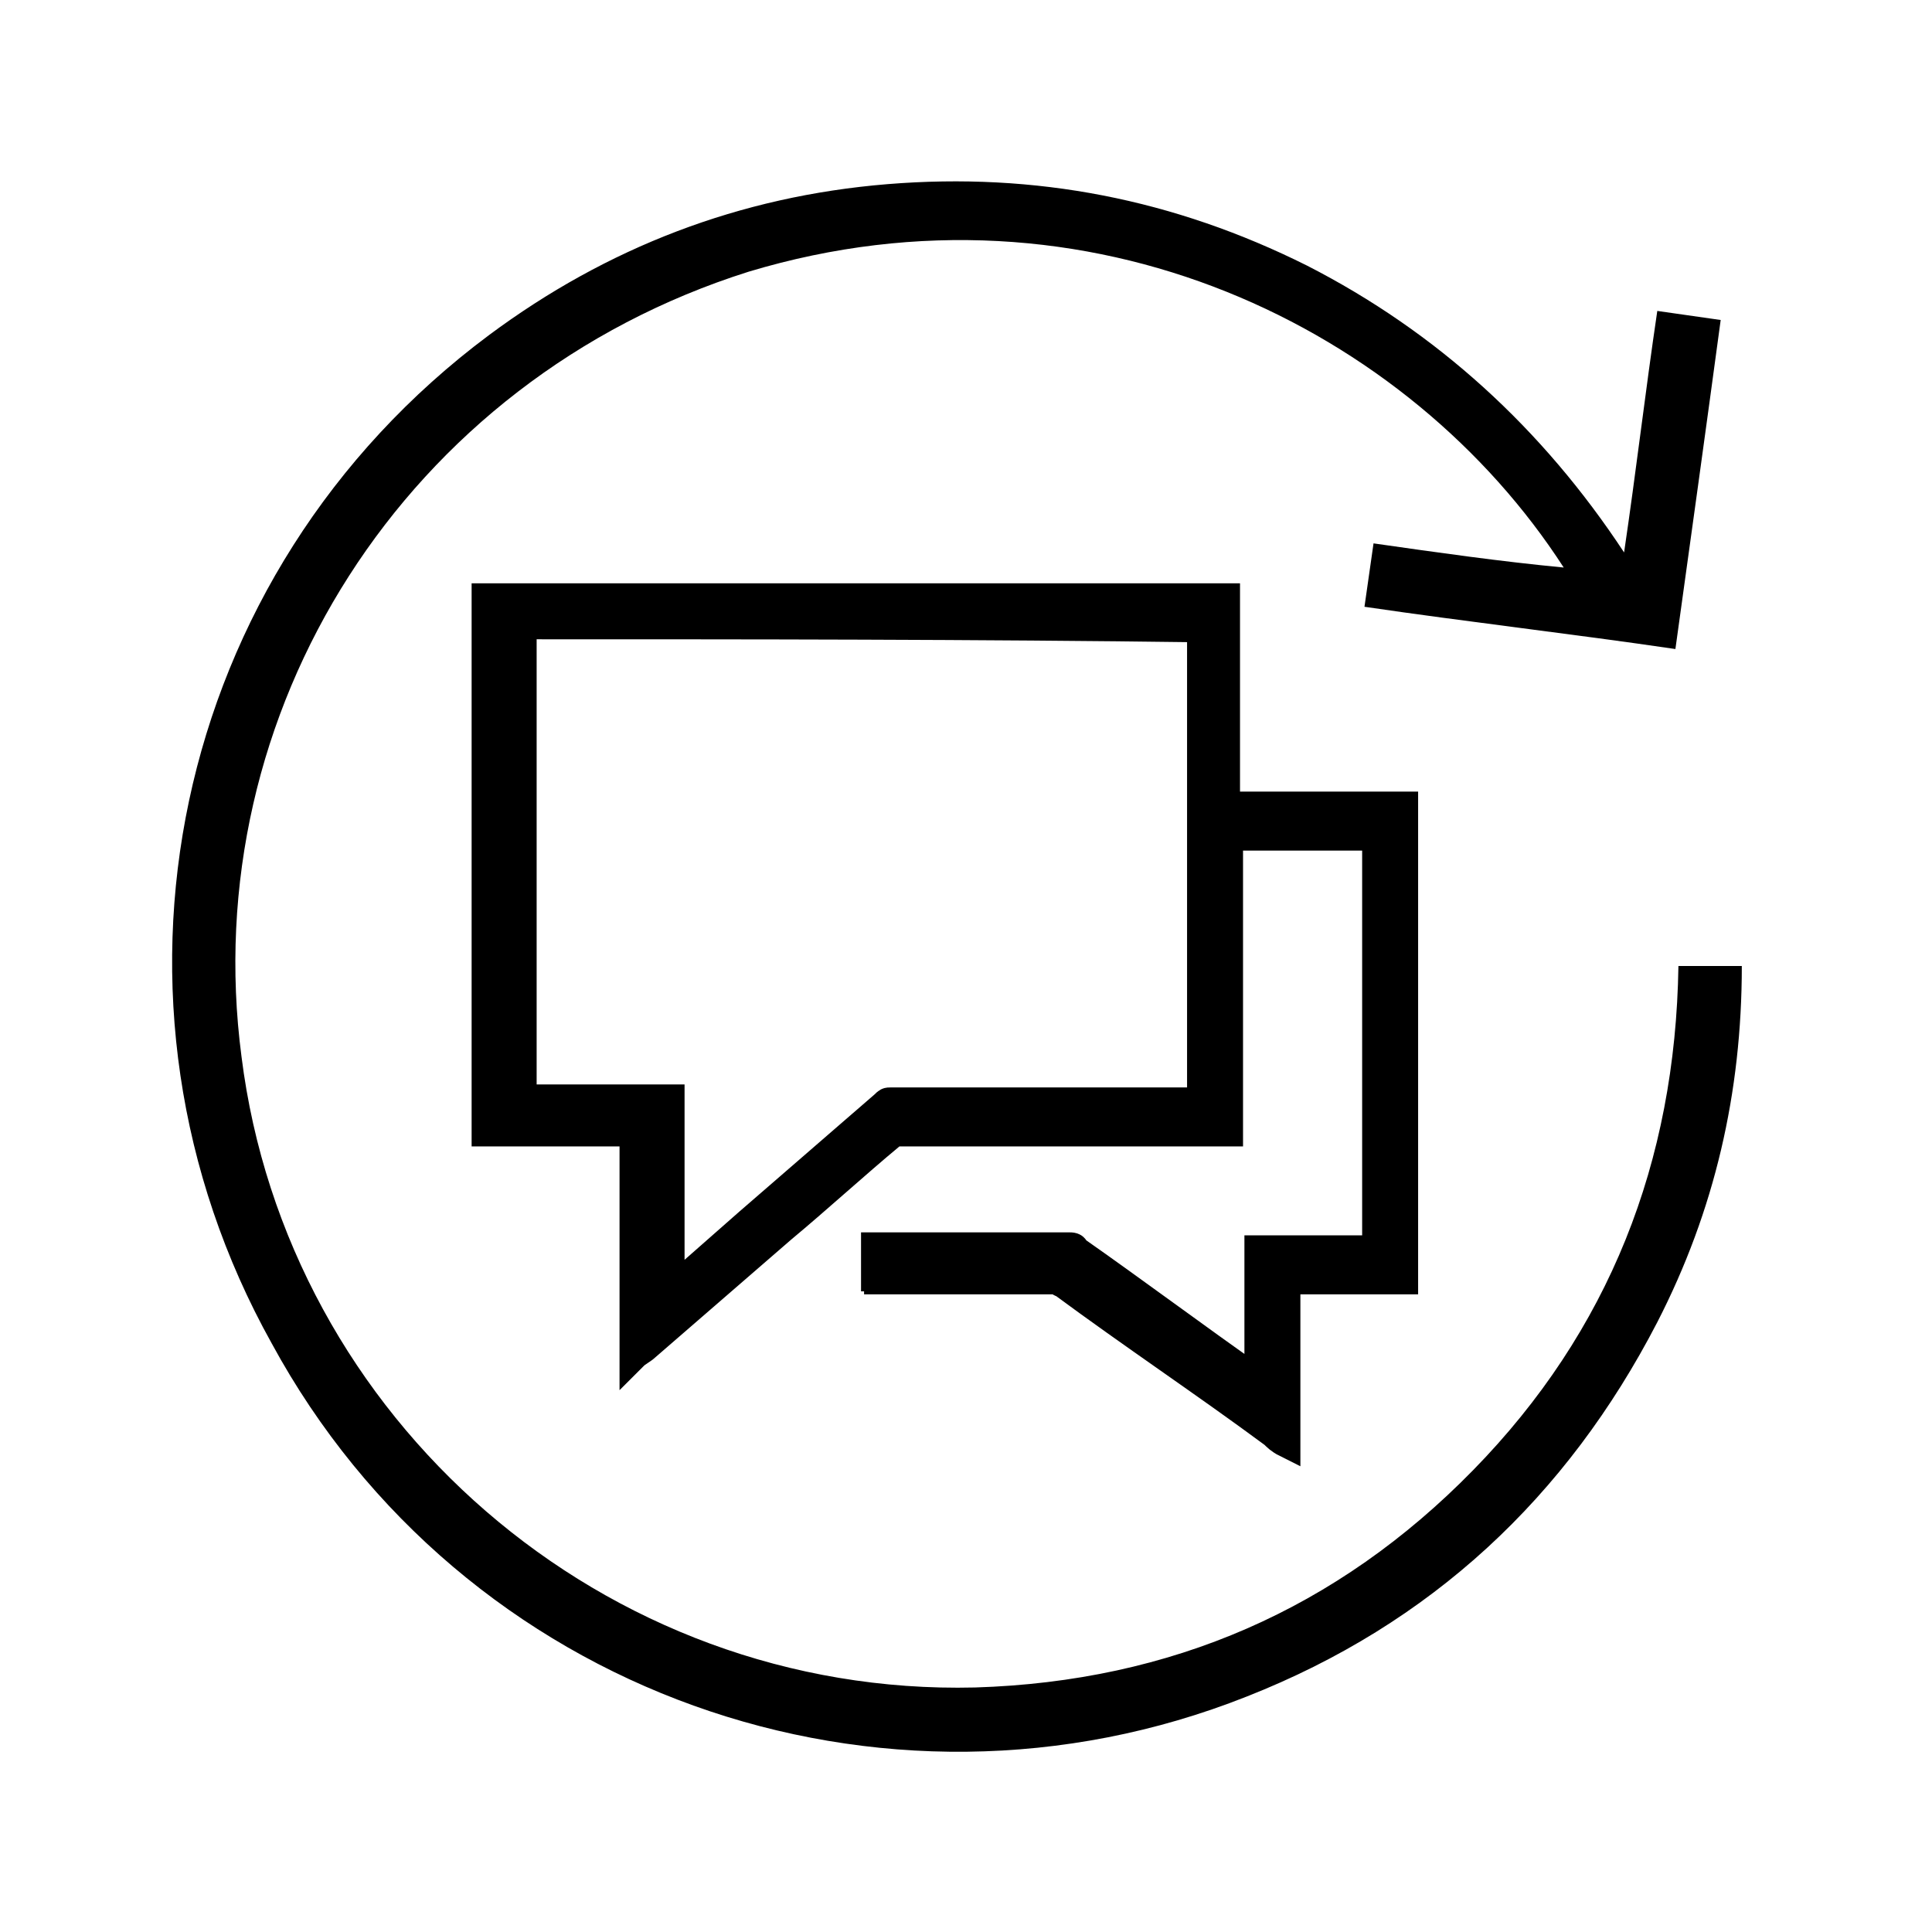 <?xml version="1.0" encoding="UTF-8"?>
<svg width="64px" height="64px" viewBox="0 0 64 64" version="1.1" xmlns="http://www.w3.org/2000/svg" xmlns:xlink="http://www.w3.org/1999/xlink">
    <!-- Generator: Sketch 52.3 (67297) - http://www.bohemiancoding.com/sketch -->
    <title>communication-history-64-b</title>
    <desc>Created with Sketch.</desc>
    <g id="communication-history-64-b" stroke="none" stroke-width="1" fill="none" fill-rule="evenodd">
        <g>
            <rect id="Rectangle" fill="#FFFFFF" opacity="0" x="0" y="0" width="64" height="64"></rect>
            <g id="Group" transform="translate(5, 6)" fill="#000000">
                <path d="M24,36.3 C24,36 24,35.7 24,35.3 C24,35.3 24.1,35.3 24.1,35.3 C26.2,35.3 28.3,35.3 30.4,35.3 C30.5,35.3 30.6,35.3 30.6,35.4 C32.6,36.8 34.6,38.3 36.6,39.7 C36.6,39.7 36.7,39.7 36.7,39.8 C36.7,38.3 36.7,36.8 36.7,35.4 C38,35.4 39.3,35.4 40.6,35.4 C40.6,30.8 40.6,26.3 40.6,21.7 C39,21.7 37.3,21.7 35.7,21.7 C35.7,25 35.7,28.2 35.7,31.5 C35.6,31.5 35.6,31.5 35.5,31.5 C31.9,31.5 28.3,31.5 24.7,31.5 C24.6,31.5 24.5,31.5 24.5,31.6 C23.3,32.6 22.1,33.7 20.9,34.7 C19.4,36 17.9,37.3 16.4,38.6 C16.3,38.7 16.1,38.8 16,38.9 C16,36.4 16,33.9 16,31.5 C14.4,31.5 12.7,31.5 11.1,31.5 C11.1,25.6 11.1,19.7 11.1,13.8 C19.3,13.8 27.4,13.8 35.6,13.8 C35.6,16.1 35.6,18.4 35.6,20.7 C37.6,20.7 39.5,20.7 41.5,20.7 C41.5,25.9 41.5,31.2 41.5,36.4 C40.2,36.4 38.9,36.4 37.6,36.4 C37.6,38.2 37.6,40 37.6,41.8 C37.4,41.7 37.3,41.6 37.2,41.5 C34.9,39.8 32.5,38.2 30.2,36.5 C30.1,36.5 30.1,36.4 30,36.4 C28,36.4 26,36.4 24.1,36.4 C24.1,36.3 24.1,36.3 24,36.3 Z M12.3,14.7 C12.3,19.9 12.3,25.2 12.3,30.4 C13.9,30.4 15.6,30.4 17.2,30.4 C17.2,32.5 17.2,34.6 17.2,36.7 C17.2,36.7 17.2,36.7 17.3,36.7 C18.1,36 19,35.2 19.8,34.5 C21.3,33.2 22.8,31.9 24.3,30.6 C24.4,30.5 24.4,30.5 24.5,30.5 C27.9,30.5 31.3,30.5 34.7,30.5 C34.7,30.5 34.8,30.5 34.8,30.5 C34.8,25.3 34.8,20 34.8,14.8 C27.3,14.7 19.8,14.7 12.3,14.7 Z" id="Shape" stroke="#000000" stroke-width="0.954" fill-rule="nonzero"></path>
                <path d="M50.6,26 C51.3,26 52,26 52.7,26 C52.7,30.2 51.8,34.1 49.9,37.8 C46.9,43.6 42.4,47.8 36.3,50.2 C24.2,55 10.3,50.1 4,38.5 C-2.3,27.2 0.6,13 11.2,5.1 C15.1,2.2 19.5,0.5 24.4,0.1 C29.3,-0.3 33.9,0.6 38.3,2.8 C42.6,5 46.1,8.2 48.8,12.3 C49.2,9.6 49.5,7 49.9,4.3 C50.6,4.4 51.3,4.5 52,4.6 C51.5,8.3 51,11.9 50.5,15.5 C47.1,15 43.6,14.6 40.2,14.1 C40.3,13.4 40.4,12.7 40.5,12 C42.6,12.3 44.7,12.6 46.8,12.8 C41.7,4.9 31.1,-0.4 19.8,3 C8.4,6.6 1.5,17.6 3,29 C4.5,41 15,50.2 27.3,49.9 C33.8,49.7 39.3,47.3 43.8,42.7 C48.3,38.1 50.5,32.5 50.6,26 Z" id="Path"></path>
            </g>
        </g>
    </g>
</svg>
